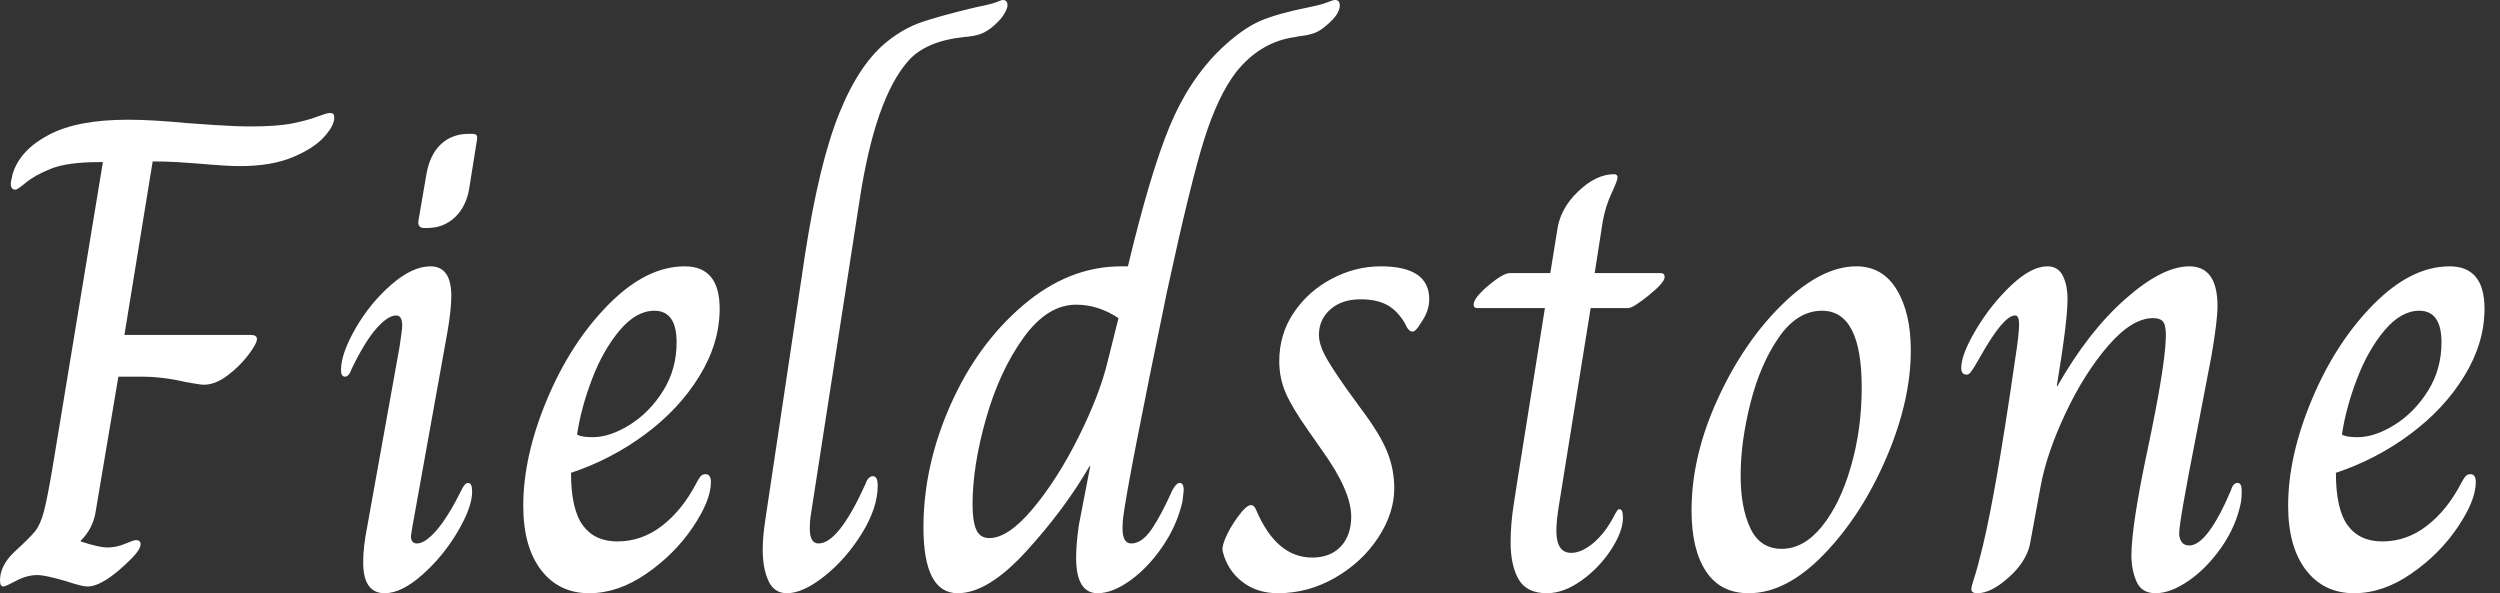<svg baseProfile="full" height="28" version="1.1" viewBox="0 0 118 28" width="118" xmlns="http://www.w3.org/2000/svg" xmlns:ev="http://www.w3.org/2001/xml-events" xmlns:xlink="http://www.w3.org/1999/xlink"><rect x="0" y="0" width="118" height="28" fill="#333333" stroke="none"/><defs /><g><path d="M1.175 27.397Q1.175 26.698 1.841 26.063Q2.603 25.365 2.841 25.063Q3.079 24.762 3.238 24.175Q3.397 23.587 3.651 22.095L6.032 7.651H5.873Q4.349 7.651 3.571 7.968Q2.794 8.286 2.397 8.619Q2.0 8.952 1.905 8.952Q1.683 8.952 1.683 8.667Q1.683 8.571 1.778 8.19Q2.127 7.079 3.476 6.365Q4.825 5.651 7.206 5.651Q8.349 5.651 10.0 5.81Q10.413 5.841 11.365 5.905Q12.317 5.968 13.016 5.968Q14.254 5.968 14.968 5.825Q15.683 5.683 16.143 5.508Q16.603 5.333 16.73 5.333Q16.857 5.333 16.905 5.381Q16.952 5.429 16.952 5.556Q16.952 5.937 16.46 6.476Q15.968 7.016 14.968 7.429Q13.968 7.841 12.476 7.841Q11.905 7.841 10.444 7.714Q10.063 7.683 9.524 7.651Q8.984 7.619 8.381 7.619L7.048 15.81H13.016Q13.302 15.81 13.302 16Q13.302 16.222 12.889 16.762Q12.476 17.302 11.905 17.73Q11.333 18.159 10.794 18.159Q10.635 18.159 9.937 18.032Q8.857 17.778 7.841 17.778H6.762L5.683 24.19Q5.556 24.952 4.984 25.524V25.556Q5.841 25.841 6.254 25.841Q6.667 25.841 7.079 25.667Q7.492 25.492 7.587 25.492Q7.81 25.492 7.81 25.683Q7.81 25.937 7.365 26.381Q6.063 27.683 5.302 27.683Q5.048 27.683 4.286 27.429Q3.302 27.143 2.952 27.143Q2.444 27.143 1.937 27.413Q1.429 27.683 1.333 27.683Q1.175 27.683 1.175 27.397Z M20.921 10.444 21.302 8.222Q21.46 7.302 21.984 6.81Q22.508 6.317 23.302 6.317H23.429Q23.619 6.317 23.667 6.381Q23.714 6.444 23.683 6.635L23.333 8.825Q23.206 9.714 22.667 10.238Q22.127 10.762 21.333 10.762H21.206Q20.889 10.762 20.921 10.444ZM18.317 26.54Q18.317 25.81 18.508 24.857L20.032 16.381Q20.159 15.556 20.159 15.365Q20.159 14.889 19.873 14.889Q19.492 14.889 18.952 15.492Q18.413 16.095 17.778 17.397Q17.651 17.778 17.46 17.778Q17.27 17.778 17.27 17.46Q17.27 16.698 17.952 15.508Q18.635 14.317 19.635 13.444Q20.635 12.571 21.492 12.571Q22.476 12.571 22.476 13.968Q22.476 14.635 22.286 15.714L20.635 24.889L20.571 25.302Q20.571 25.651 20.857 25.651Q21.238 25.651 21.778 25.032Q22.317 24.413 22.952 23.143Q23.111 22.794 23.27 22.794Q23.46 22.794 23.46 23.206Q23.46 23.937 22.778 25.095Q22.095 26.254 21.111 27.127Q20.127 28 19.333 28Q18.317 28 18.317 26.54Z M25.873 23.873Q25.873 21.524 27.0 18.841Q28.127 16.159 29.905 14.365Q31.683 12.571 33.492 12.571Q35.143 12.571 35.143 14.571Q35.143 16.19 34.19 17.746Q33.238 19.302 31.635 20.492Q30.032 21.683 28.127 22.317Q28.127 24.032 28.683 24.794Q29.238 25.556 30.317 25.556Q31.46 25.556 32.413 24.825Q33.365 24.095 34.032 22.825Q34.127 22.635 34.222 22.508Q34.317 22.381 34.476 22.381Q34.73 22.381 34.73 22.762Q34.73 23.619 33.873 24.889Q33.016 26.159 31.683 27.079Q30.349 28 28.984 28Q27.556 28 26.714 26.905Q25.873 25.81 25.873 23.873ZM33.111 16.159Q33.111 14.667 32.063 14.667Q31.206 14.667 30.429 15.587Q29.651 16.508 29.127 17.873Q28.603 19.238 28.413 20.508Q28.603 20.635 29.143 20.635Q29.968 20.635 30.905 20.048Q31.841 19.46 32.476 18.444Q33.111 17.429 33.111 16.159Z M37.175 25.937Q37.175 25.333 37.302 24.508L39.175 12Q39.841 7.683 40.794 5.333Q41.746 2.984 43.079 1.937Q43.841 1.333 44.667 1.048Q45.492 0.762 47.206 0.349Q48.0 0.19 48.222 0.095Q48.444 0.0 48.508 0.0Q48.73 0.0 48.73 0.254Q48.73 0.381 48.587 0.635Q48.444 0.889 48.127 1.175Q47.778 1.492 47.46 1.603Q47.143 1.714 46.698 1.746Q44.857 1.937 44.032 2.889Q42.476 4.667 41.746 9.46L39.429 24.413Q39.397 24.635 39.397 24.952Q39.397 25.651 39.81 25.651Q40.762 25.651 42.032 22.825Q42.159 22.476 42.381 22.476Q42.603 22.476 42.603 22.921Q42.603 23.968 41.857 25.175Q41.111 26.381 40.095 27.19Q39.079 28 38.317 28Q37.714 28 37.444 27.413Q37.175 26.825 37.175 25.937Z M44.762 24.889Q44.762 22.0 46.032 19.127Q47.302 16.254 49.46 14.413Q51.619 12.571 54.095 12.571H54.413Q55.46 8.19 56.381 5.968Q57.302 3.746 58.825 2.286Q59.841 1.333 60.667 0.984Q61.492 0.635 62.921 0.349Q63.556 0.222 63.825 0.111Q64.095 0.0 64.19 0.0Q64.413 0.0 64.413 0.254Q64.413 0.667 63.81 1.175Q63.492 1.46 63.222 1.556Q62.952 1.651 62.698 1.683Q62.444 1.714 62.317 1.746Q60.667 1.968 59.524 3.397Q58.667 4.508 58.016 6.571Q57.365 8.635 56.254 13.778Q54.413 22.667 54.19 24.413Q54.159 24.635 54.159 24.952Q54.159 25.651 54.571 25.651Q55.079 25.651 55.54 24.968Q56.0 24.286 56.508 23.143Q56.698 22.794 56.857 22.794Q57.048 22.794 57.048 23.143L56.984 23.683Q56.73 24.794 56.048 25.794Q55.365 26.794 54.524 27.397Q53.683 28 52.984 28Q51.968 28 51.968 26.317Q51.968 25.683 52.095 24.794L52.635 22.0H52.603Q51.429 24.032 49.619 26.016Q47.81 28 46.381 28Q44.762 28 44.762 24.889ZM53.46 17.048 53.968 15.016Q53.016 14.381 51.968 14.381Q50.603 14.381 49.476 15.952Q48.349 17.524 47.714 19.762Q47.079 22.0 47.079 23.81Q47.079 24.603 47.254 25.0Q47.429 25.397 47.873 25.397Q48.762 25.397 49.921 24.016Q51.079 22.635 52.079 20.635Q53.079 18.635 53.46 17.048Z M58.889 26.032Q58.825 25.778 59.095 25.222Q59.365 24.667 59.81 24.127Q60.063 23.841 60.222 23.841Q60.381 23.841 60.476 24.095Q61.429 26.317 63.111 26.317Q63.968 26.317 64.46 25.794Q64.952 25.27 64.952 24.381Q64.952 23.175 63.587 21.27L62.921 20.317Q62.159 19.238 61.857 18.54Q61.556 17.841 61.556 17.048Q61.556 15.778 62.238 14.762Q62.921 13.746 64.032 13.159Q65.143 12.571 66.349 12.571Q68.635 12.571 68.635 14.127Q68.635 14.698 68.222 15.27Q68.0 15.651 67.841 15.651Q67.651 15.651 67.492 15.27Q67.143 14.667 66.651 14.397Q66.159 14.127 65.397 14.127Q64.508 14.127 63.968 14.603Q63.429 15.079 63.429 15.81Q63.429 16.222 63.698 16.746Q63.968 17.27 64.73 18.349L65.397 19.27Q66.286 20.444 66.635 21.286Q66.984 22.127 66.984 23.048Q66.984 24.222 66.222 25.381Q65.46 26.54 64.19 27.27Q62.921 28 61.492 28Q60.508 28 59.81 27.46Q59.111 26.921 58.889 26.032Z M72.476 25.587Q72.476 24.762 72.619 23.825Q72.762 22.889 72.794 22.698L74.095 14.54H70.889Q70.73 14.54 70.73 14.381Q70.73 14.063 71.429 13.476Q72.127 12.889 72.444 12.889H74.349L74.667 10.921Q74.794 9.873 75.651 9.048Q76.508 8.222 77.365 8.222Q77.524 8.222 77.524 8.381Q77.524 8.508 77.238 9.127Q76.952 9.746 76.825 10.444L76.444 12.889H79.556Q79.746 12.889 79.746 13.079Q79.746 13.333 79.0 13.937Q78.254 14.54 78.032 14.54H76.254L74.952 22.635Q74.921 22.857 74.778 23.714Q74.635 24.571 74.635 25.048Q74.635 26.095 75.333 26.095Q75.841 26.095 76.413 25.603Q76.984 25.111 77.429 24.222Q77.46 24.159 77.508 24.095Q77.556 24.032 77.619 24.032Q77.778 24.032 77.778 24.444Q77.778 25.079 77.222 25.937Q76.667 26.794 75.825 27.397Q74.984 28 74.19 28Q73.238 28 72.857 27.349Q72.476 26.698 72.476 25.587Z M81.016 24.095Q81.016 21.524 82.254 18.825Q83.492 16.127 85.317 14.349Q87.143 12.571 88.794 12.571Q90.032 12.571 90.698 13.667Q91.365 14.762 91.365 16.54Q91.365 18.921 90.206 21.619Q89.048 24.317 87.27 26.159Q85.492 28 83.714 28Q82.381 28 81.698 26.968Q81.016 25.937 81.016 24.095ZM89.048 18.286Q89.048 14.667 87.175 14.667Q86 14.667 85.127 15.937Q84.254 17.206 83.794 19.032Q83.333 20.857 83.333 22.444Q83.333 23.968 83.794 24.937Q84.254 25.905 85.27 25.905Q86.317 25.905 87.175 24.841Q88.032 23.778 88.54 22.016Q89.048 20.254 89.048 18.286Z M94.222 27.81Q94.222 27.683 94.365 27.254Q94.508 26.825 94.762 25.778Q95.397 23.143 96.286 16.984Q96.476 15.778 96.476 15.302Q96.476 14.889 96.286 14.889Q95.746 14.889 94.667 16.794Q94.508 17.079 94.381 17.286Q94.254 17.492 94.175 17.587Q94.095 17.683 94 17.683Q93.746 17.683 93.746 17.365Q93.746 16.73 94.444 15.556Q95.143 14.381 96.095 13.476Q97.048 12.571 97.81 12.571Q98.317 12.571 98.54 13.016Q98.762 13.46 98.762 14.127Q98.762 15.175 98.254 18.222H98.286Q99.746 15.651 101.492 14.111Q103.238 12.571 104.508 12.571Q105.841 12.571 105.841 14.444Q105.841 15.143 105.556 16.794L104.825 20.603Q104.032 24.635 104.032 25.175Q104.032 25.397 104.143 25.571Q104.254 25.746 104.508 25.746Q105.365 25.746 106.476 23.143Q106.571 22.794 106.794 22.794Q106.984 22.794 106.984 23.175Q106.984 23.46 106.952 23.683Q106.73 24.825 106.032 25.825Q105.333 26.825 104.476 27.413Q103.619 28 102.921 28Q102.254 28 102.016 27.444Q101.778 26.889 101.778 26.222Q101.778 24.794 102.571 21.079Q103.333 17.46 103.397 16.063Q103.429 15.492 103.317 15.254Q103.206 15.016 102.794 15.016Q101.81 15.016 100.683 16.317Q99.556 17.619 98.667 19.508Q97.778 21.397 97.492 22.952L96.984 25.714Q96.794 26.54 95.968 27.27Q95.143 28 94.508 28Q94.222 28 94.222 27.81Z M109.175 23.873Q109.175 21.524 110.302 18.841Q111.429 16.159 113.206 14.365Q114.984 12.571 116.794 12.571Q118.444 12.571 118.444 14.571Q118.444 16.19 117.492 17.746Q116.54 19.302 114.937 20.492Q113.333 21.683 111.429 22.317Q111.429 24.032 111.984 24.794Q112.54 25.556 113.619 25.556Q114.762 25.556 115.714 24.825Q116.667 24.095 117.333 22.825Q117.429 22.635 117.524 22.508Q117.619 22.381 117.778 22.381Q118.032 22.381 118.032 22.762Q118.032 23.619 117.175 24.889Q116.317 26.159 114.984 27.079Q113.651 28 112.286 28Q110.857 28 110.016 26.905Q109.175 25.81 109.175 23.873ZM116.413 16.159Q116.413 14.667 115.365 14.667Q114.508 14.667 113.73 15.587Q112.952 16.508 112.429 17.873Q111.905 19.238 111.714 20.508Q111.905 20.635 112.444 20.635Q113.27 20.635 114.206 20.048Q115.143 19.46 115.778 18.444Q116.413 17.429 116.413 16.159Z " fill="rgb(255,255,255)" transform="translate(-1.175, 0)" /></g></svg>